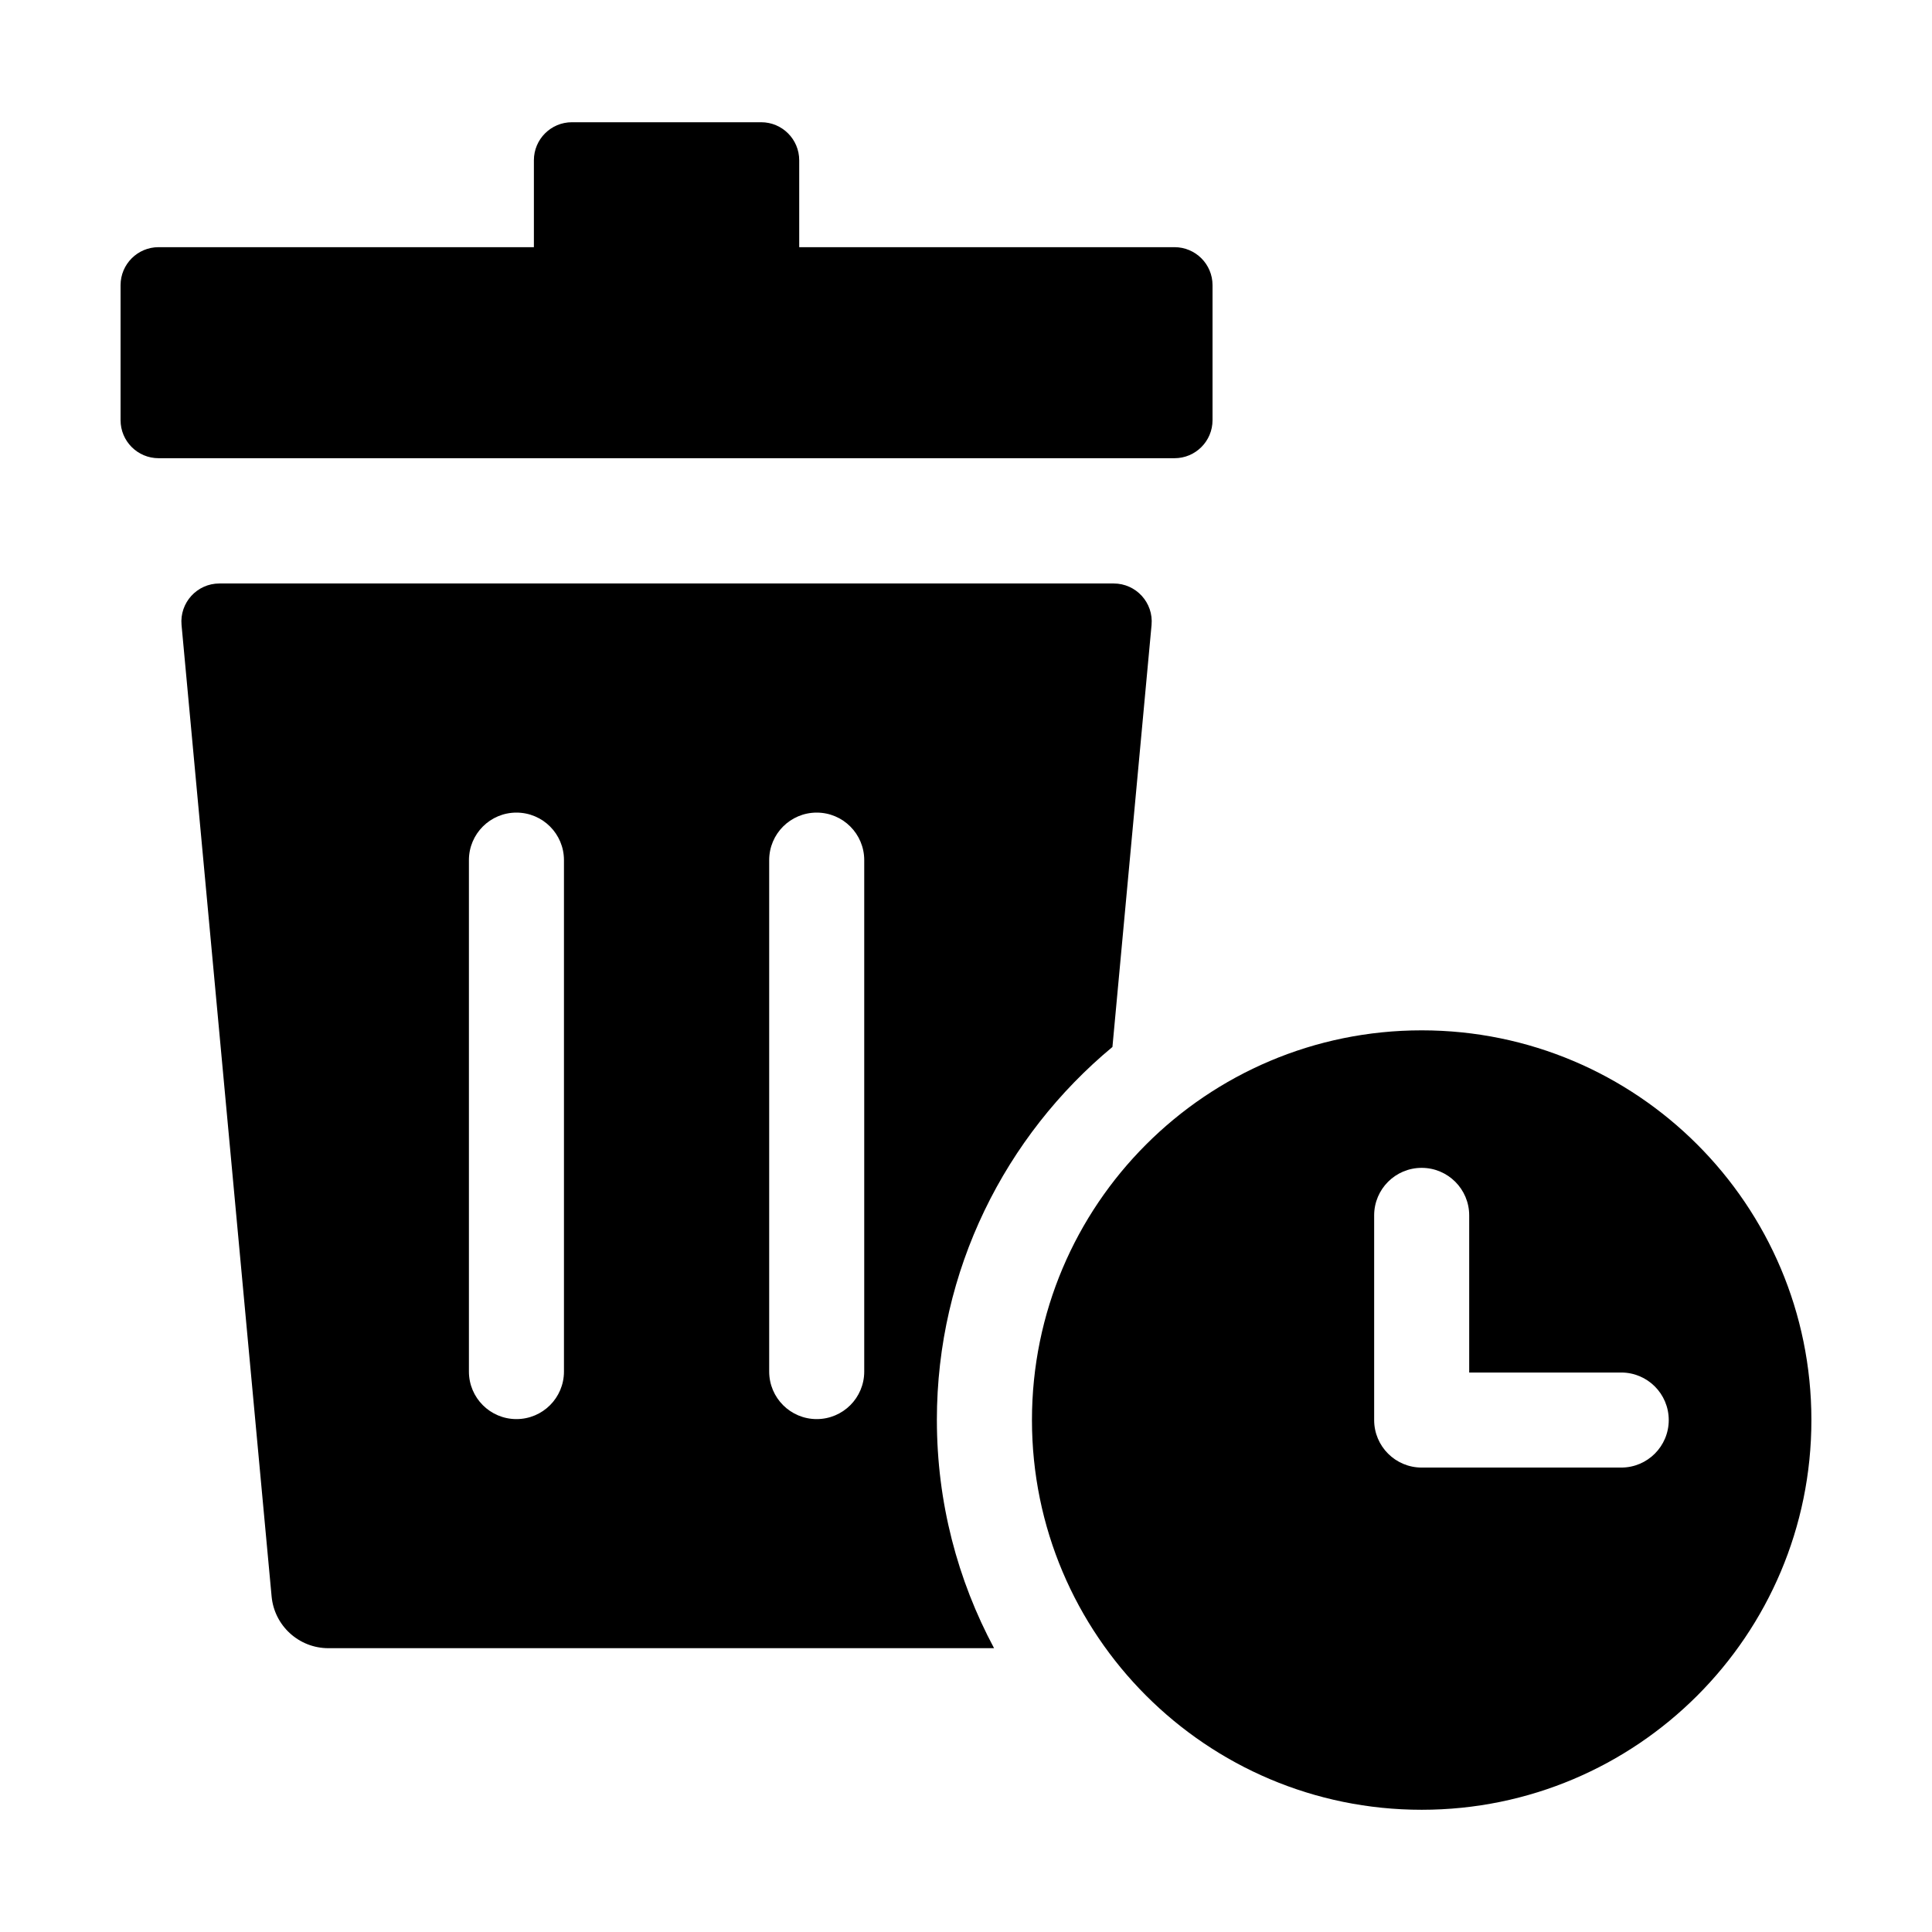 <?xml version="1.0" encoding="UTF-8"?>
<!-- Uploaded to: ICON Repo, www.svgrepo.com, Generator: ICON Repo Mixer Tools -->
<svg fill="#000000" width="800px" height="800px" version="1.1" viewBox="144 144 512 512" xmlns="http://www.w3.org/2000/svg">
 <path d="m455.26 265.43h-269.23c-5.566 0-10.078-4.512-10.078-10.078v-35.77c0-5.566 4.512-10.078 10.078-10.078h99.457v-23.031c0-5.566 4.512-10.078 10.078-10.078h50.156c5.566 0 10.078 4.512 10.078 10.078v23.031h99.457c5.566 0 10.078 4.512 10.078 10.078v35.77c-0.004 5.566-4.516 10.078-10.078 10.078zm-62.977 254.9c0 21.848 5.496 42.426 15.156 60.457h-176.41c-7.809 0-14.328-5.945-15.051-13.719l-23.867-257.43c-0.547-5.906 4.102-11.008 10.031-11.008h237c5.934 0 10.582 5.098 10.031 11.008l-10.367 111.82c-28.406 23.582-46.527 59.145-46.527 98.863zm-98.828-148.39c0-6.957-5.637-12.594-12.594-12.594s-12.594 5.637-12.594 12.594v135.54c0 6.957 5.637 12.594 12.594 12.594s12.594-5.637 12.594-12.594zm79.574 0c0-6.957-5.637-12.594-12.594-12.594s-12.594 5.637-12.594 12.594v135.54c0 6.957 5.637 12.594 12.594 12.594s12.594-5.637 12.594-12.594zm251.01 148.39c0 57.039-46.242 103.28-103.28 103.28-57.039 0-103.28-46.242-103.28-103.28 0-57.039 46.242-103.28 103.28-103.28 57.039 0 103.28 46.238 103.28 103.28zm-37.805-0.004c0-6.957-5.637-12.594-12.594-12.594h-40.289v-41.645c0-6.957-5.637-12.594-12.594-12.594-6.957 0-12.594 5.637-12.594 12.594v54.238c0 6.957 5.637 12.594 12.594 12.594h52.887c6.953 0.004 12.59-5.637 12.59-12.594z"/>
</svg>